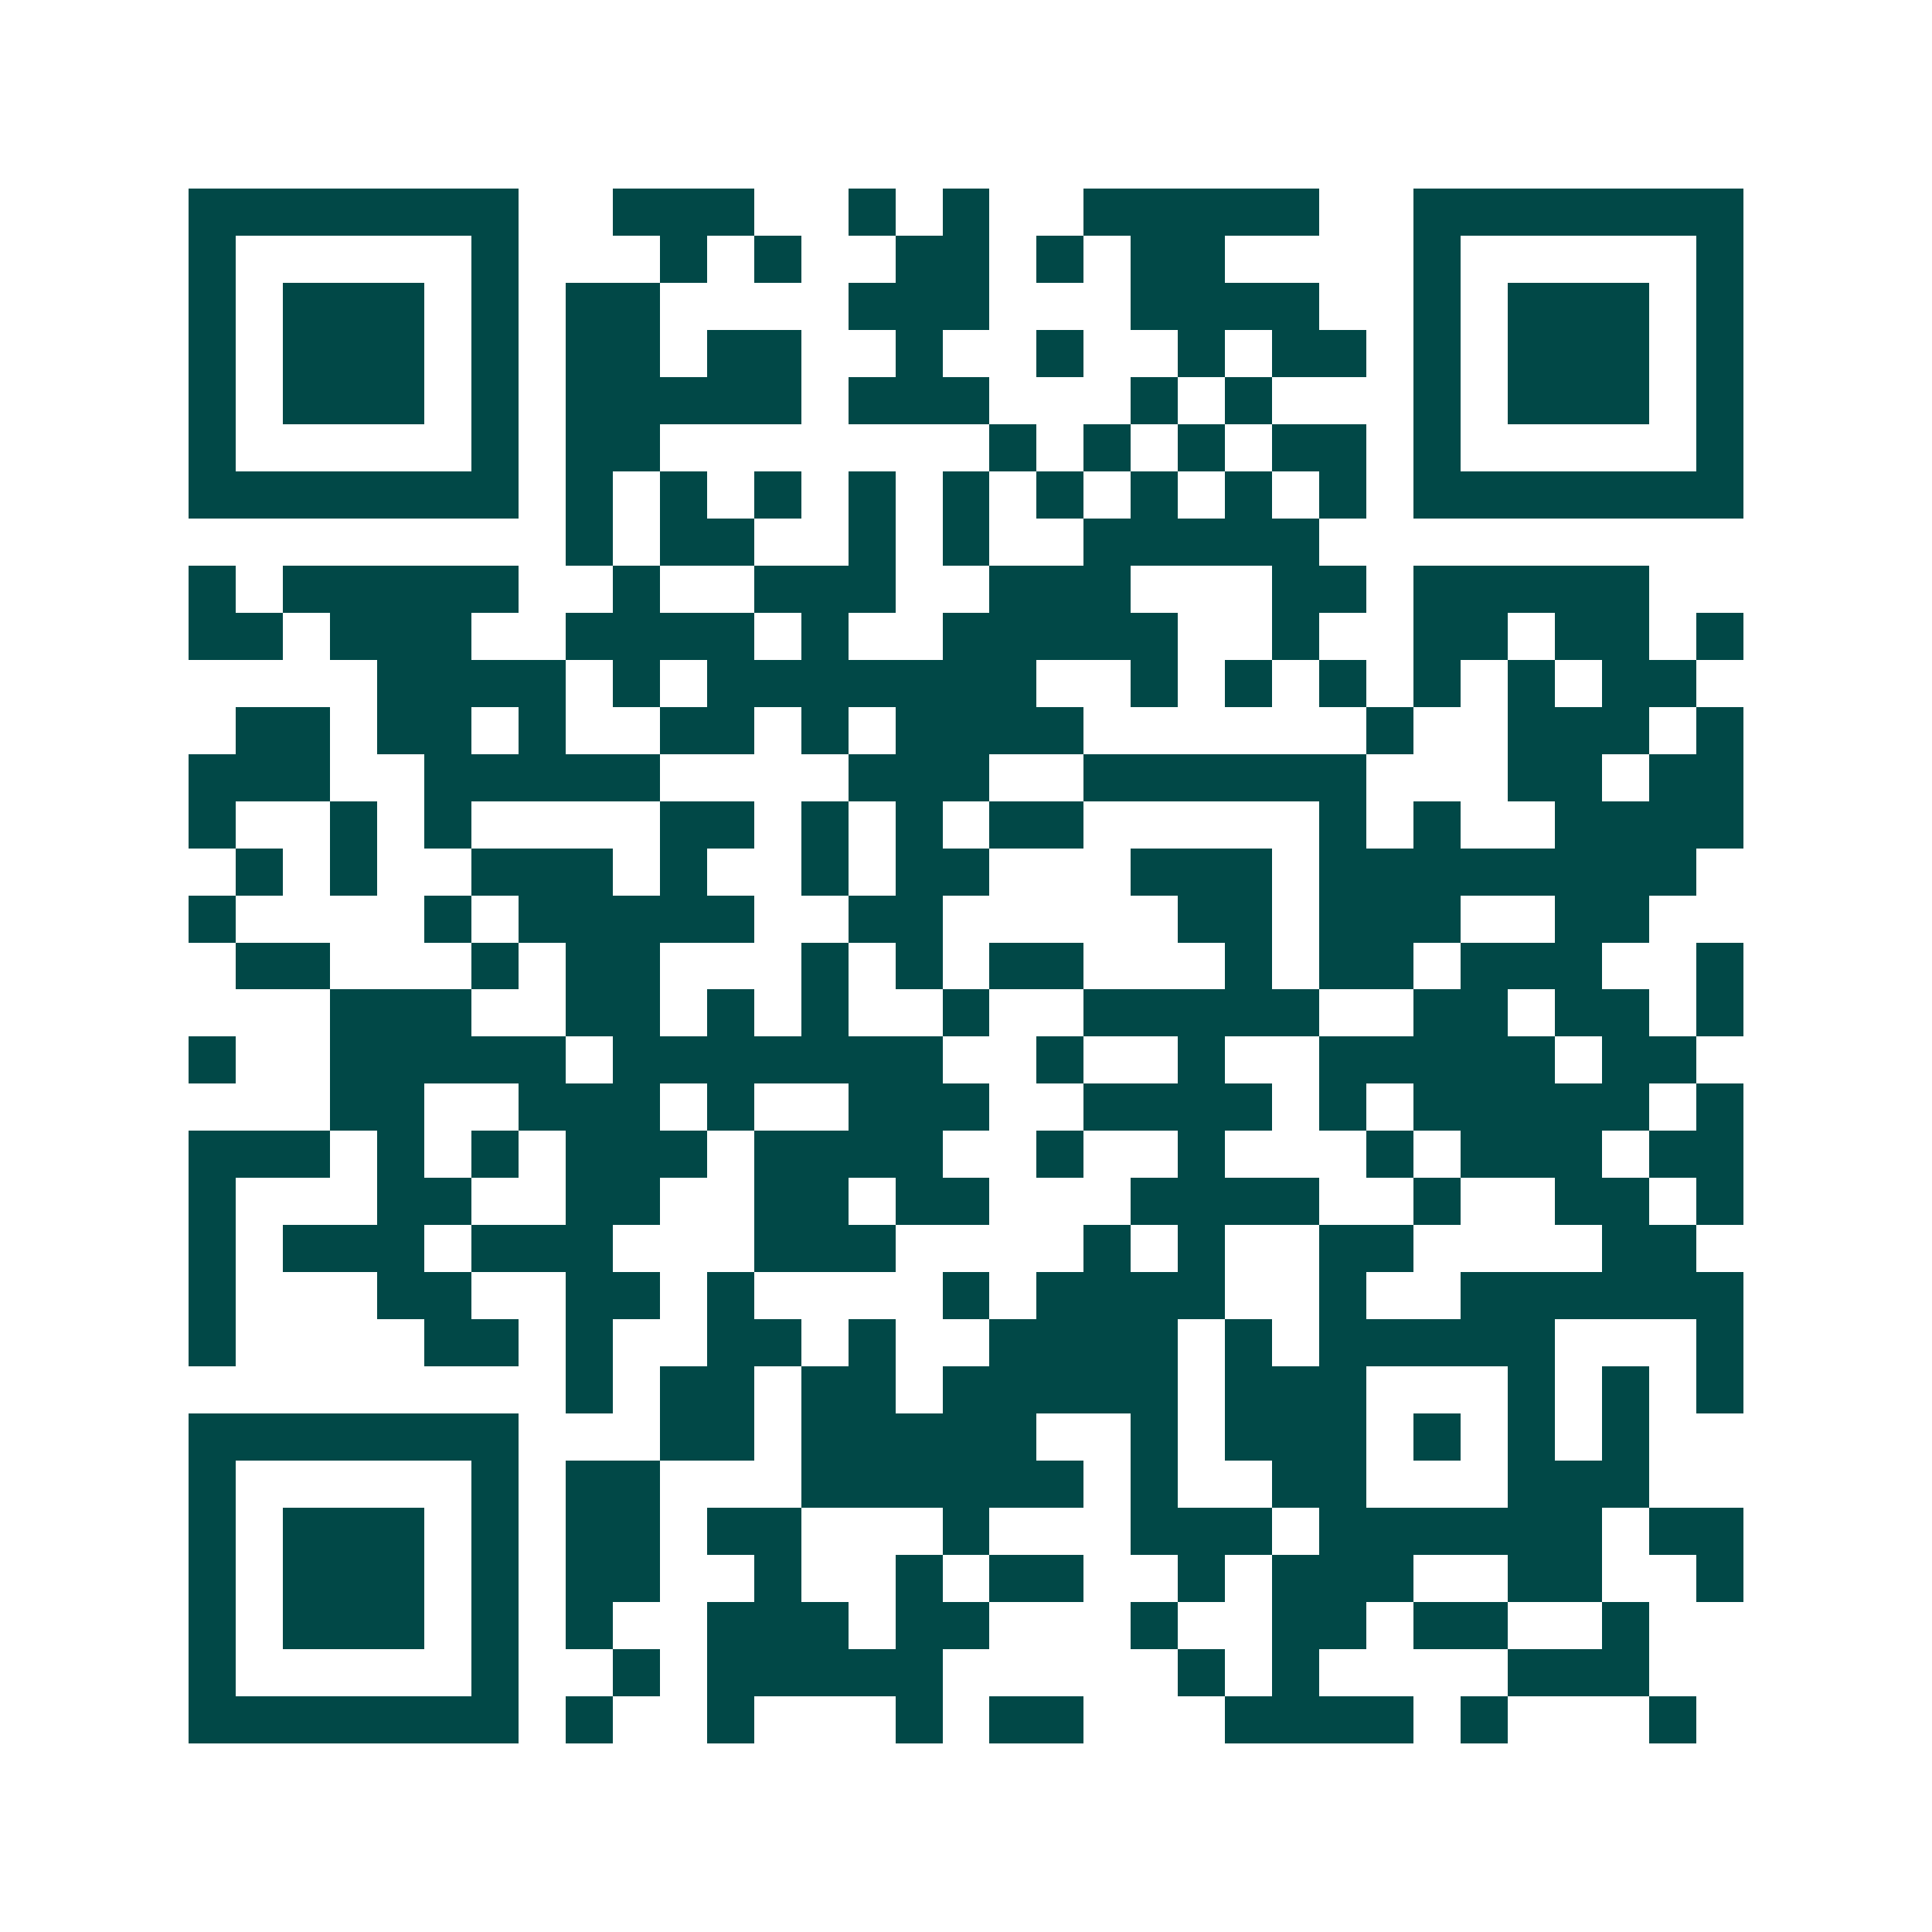 <svg xmlns="http://www.w3.org/2000/svg" width="200" height="200" viewBox="0 0 41 41" shape-rendering="crispEdges"><path fill="#ffffff" d="M0 0h41v41H0z"/><path stroke="#014847" d="M4 4.5h7m2 0h3m2 0h1m1 0h1m2 0h5m2 0h7M4 5.5h1m5 0h1m3 0h1m1 0h1m2 0h2m1 0h1m1 0h2m4 0h1m5 0h1M4 6.5h1m1 0h3m1 0h1m1 0h2m4 0h3m3 0h4m2 0h1m1 0h3m1 0h1M4 7.5h1m1 0h3m1 0h1m1 0h2m1 0h2m2 0h1m2 0h1m2 0h1m1 0h2m1 0h1m1 0h3m1 0h1M4 8.5h1m1 0h3m1 0h1m1 0h5m1 0h3m3 0h1m1 0h1m3 0h1m1 0h3m1 0h1M4 9.5h1m5 0h1m1 0h2m7 0h1m1 0h1m1 0h1m1 0h2m1 0h1m5 0h1M4 10.5h7m1 0h1m1 0h1m1 0h1m1 0h1m1 0h1m1 0h1m1 0h1m1 0h1m1 0h1m1 0h7M12 11.5h1m1 0h2m2 0h1m1 0h1m2 0h5M4 12.5h1m1 0h5m2 0h1m2 0h3m2 0h3m3 0h2m1 0h5M4 13.5h2m1 0h3m2 0h4m1 0h1m2 0h5m2 0h1m2 0h2m1 0h2m1 0h1M8 14.5h4m1 0h1m1 0h7m2 0h1m1 0h1m1 0h1m1 0h1m1 0h1m1 0h2M5 15.5h2m1 0h2m1 0h1m2 0h2m1 0h1m1 0h4m6 0h1m2 0h3m1 0h1M4 16.5h3m2 0h5m4 0h3m2 0h6m3 0h2m1 0h2M4 17.5h1m2 0h1m1 0h1m4 0h2m1 0h1m1 0h1m1 0h2m5 0h1m1 0h1m2 0h4M5 18.5h1m1 0h1m2 0h3m1 0h1m2 0h1m1 0h2m3 0h3m1 0h8M4 19.5h1m4 0h1m1 0h5m2 0h2m5 0h2m1 0h3m2 0h2M5 20.5h2m3 0h1m1 0h2m3 0h1m1 0h1m1 0h2m3 0h1m1 0h2m1 0h3m2 0h1M7 21.5h3m2 0h2m1 0h1m1 0h1m2 0h1m2 0h5m2 0h2m1 0h2m1 0h1M4 22.5h1m2 0h5m1 0h7m2 0h1m2 0h1m2 0h5m1 0h2M7 23.5h2m2 0h3m1 0h1m2 0h3m2 0h4m1 0h1m1 0h5m1 0h1M4 24.5h3m1 0h1m1 0h1m1 0h3m1 0h4m2 0h1m2 0h1m3 0h1m1 0h3m1 0h2M4 25.5h1m3 0h2m2 0h2m2 0h2m1 0h2m3 0h4m2 0h1m2 0h2m1 0h1M4 26.5h1m1 0h3m1 0h3m3 0h3m4 0h1m1 0h1m2 0h2m4 0h2M4 27.5h1m3 0h2m2 0h2m1 0h1m4 0h1m1 0h4m2 0h1m2 0h6M4 28.5h1m4 0h2m1 0h1m2 0h2m1 0h1m2 0h4m1 0h1m1 0h5m3 0h1M12 29.5h1m1 0h2m1 0h2m1 0h5m1 0h3m3 0h1m1 0h1m1 0h1M4 30.5h7m3 0h2m1 0h5m2 0h1m1 0h3m1 0h1m1 0h1m1 0h1M4 31.5h1m5 0h1m1 0h2m3 0h6m1 0h1m2 0h2m3 0h3M4 32.5h1m1 0h3m1 0h1m1 0h2m1 0h2m3 0h1m3 0h3m1 0h6m1 0h2M4 33.5h1m1 0h3m1 0h1m1 0h2m2 0h1m2 0h1m1 0h2m2 0h1m1 0h3m2 0h2m2 0h1M4 34.5h1m1 0h3m1 0h1m1 0h1m2 0h3m1 0h2m3 0h1m2 0h2m1 0h2m2 0h1M4 35.5h1m5 0h1m2 0h1m1 0h5m5 0h1m1 0h1m4 0h3M4 36.5h7m1 0h1m2 0h1m3 0h1m1 0h2m3 0h4m1 0h1m3 0h1"/></svg>
